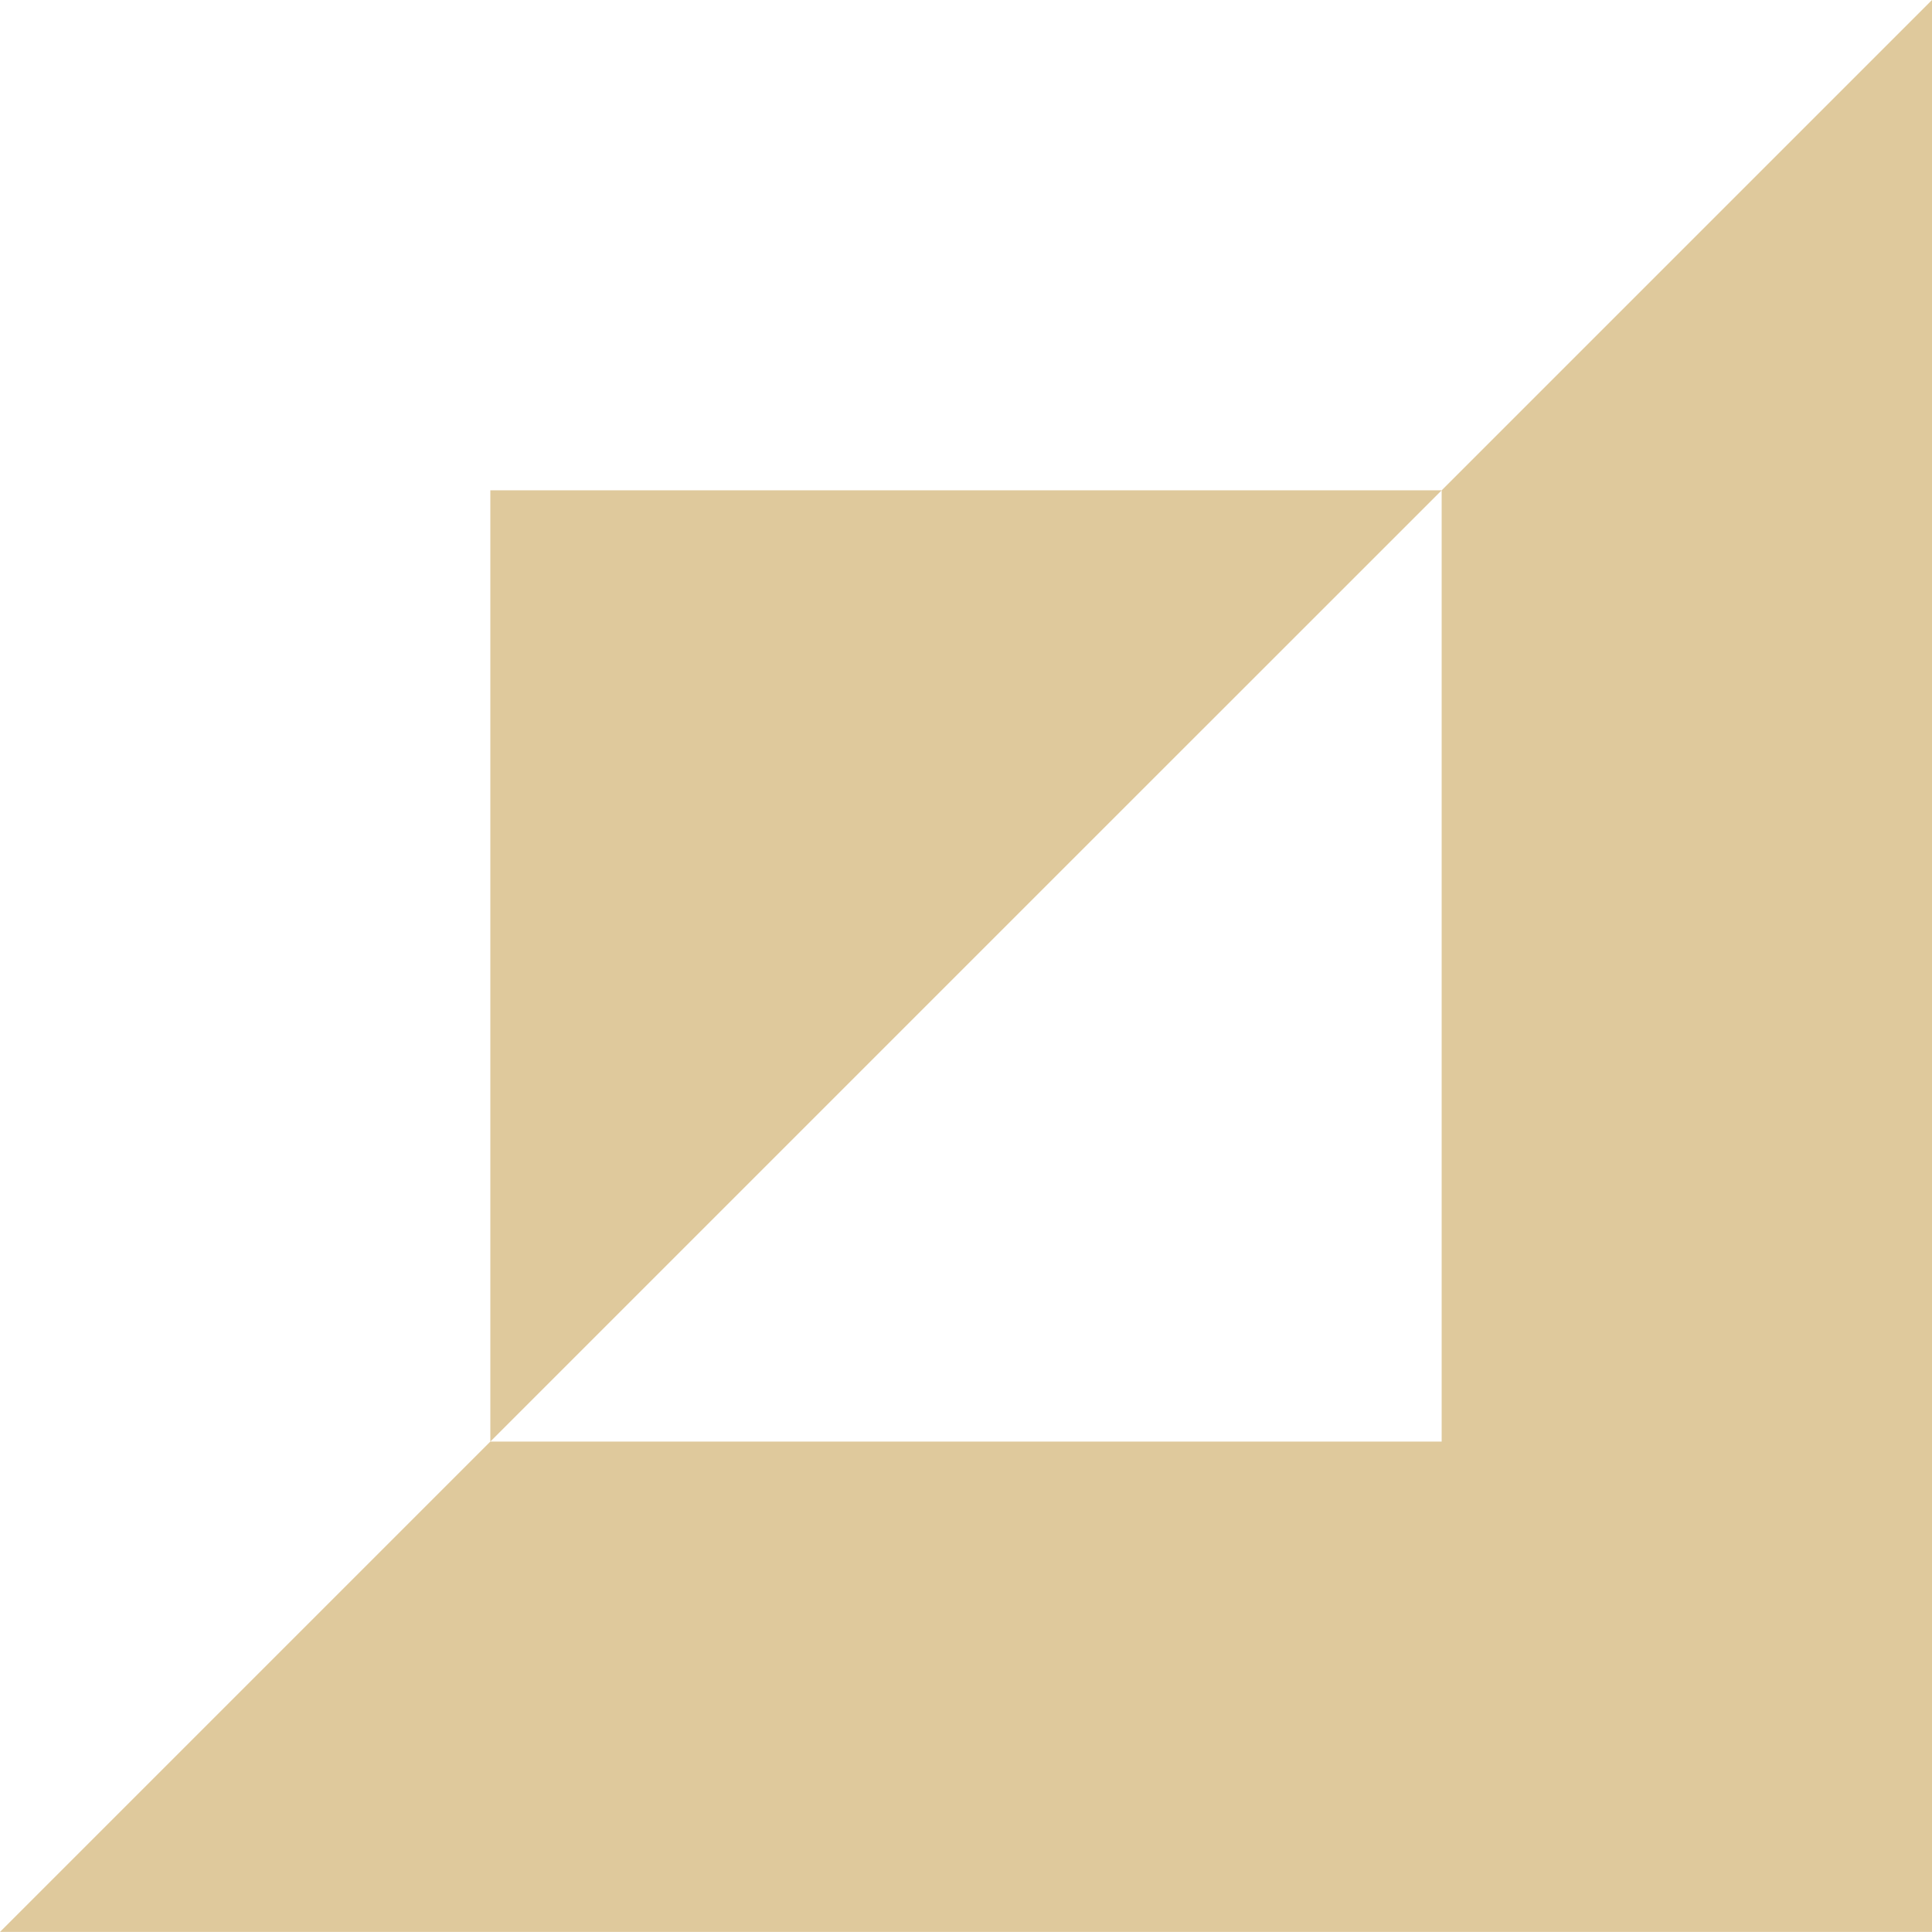 <?xml version="1.0" encoding="UTF-8"?>
<svg id="Laag_1" data-name="Laag 1" xmlns="http://www.w3.org/2000/svg" viewBox="0 0 192.99 192.98">
  <defs>
    <style>
      .cls-1 {
        fill: #dfc99c;
      }
    </style>
  </defs>
  <path class="cls-1" d="M192.99,0v192.98H0c17.9-17.9,33.93-33.93,48.98-48.98h95.03V48.98c15.05-15.05,31.08-31.08,48.98-48.98Z"/>
  <path class="cls-1" d="M144.01,48.98c-16.64,16.63-32.08,32.07-47.52,47.51l-47.51,47.51V48.98h95.03Z"/>
</svg>